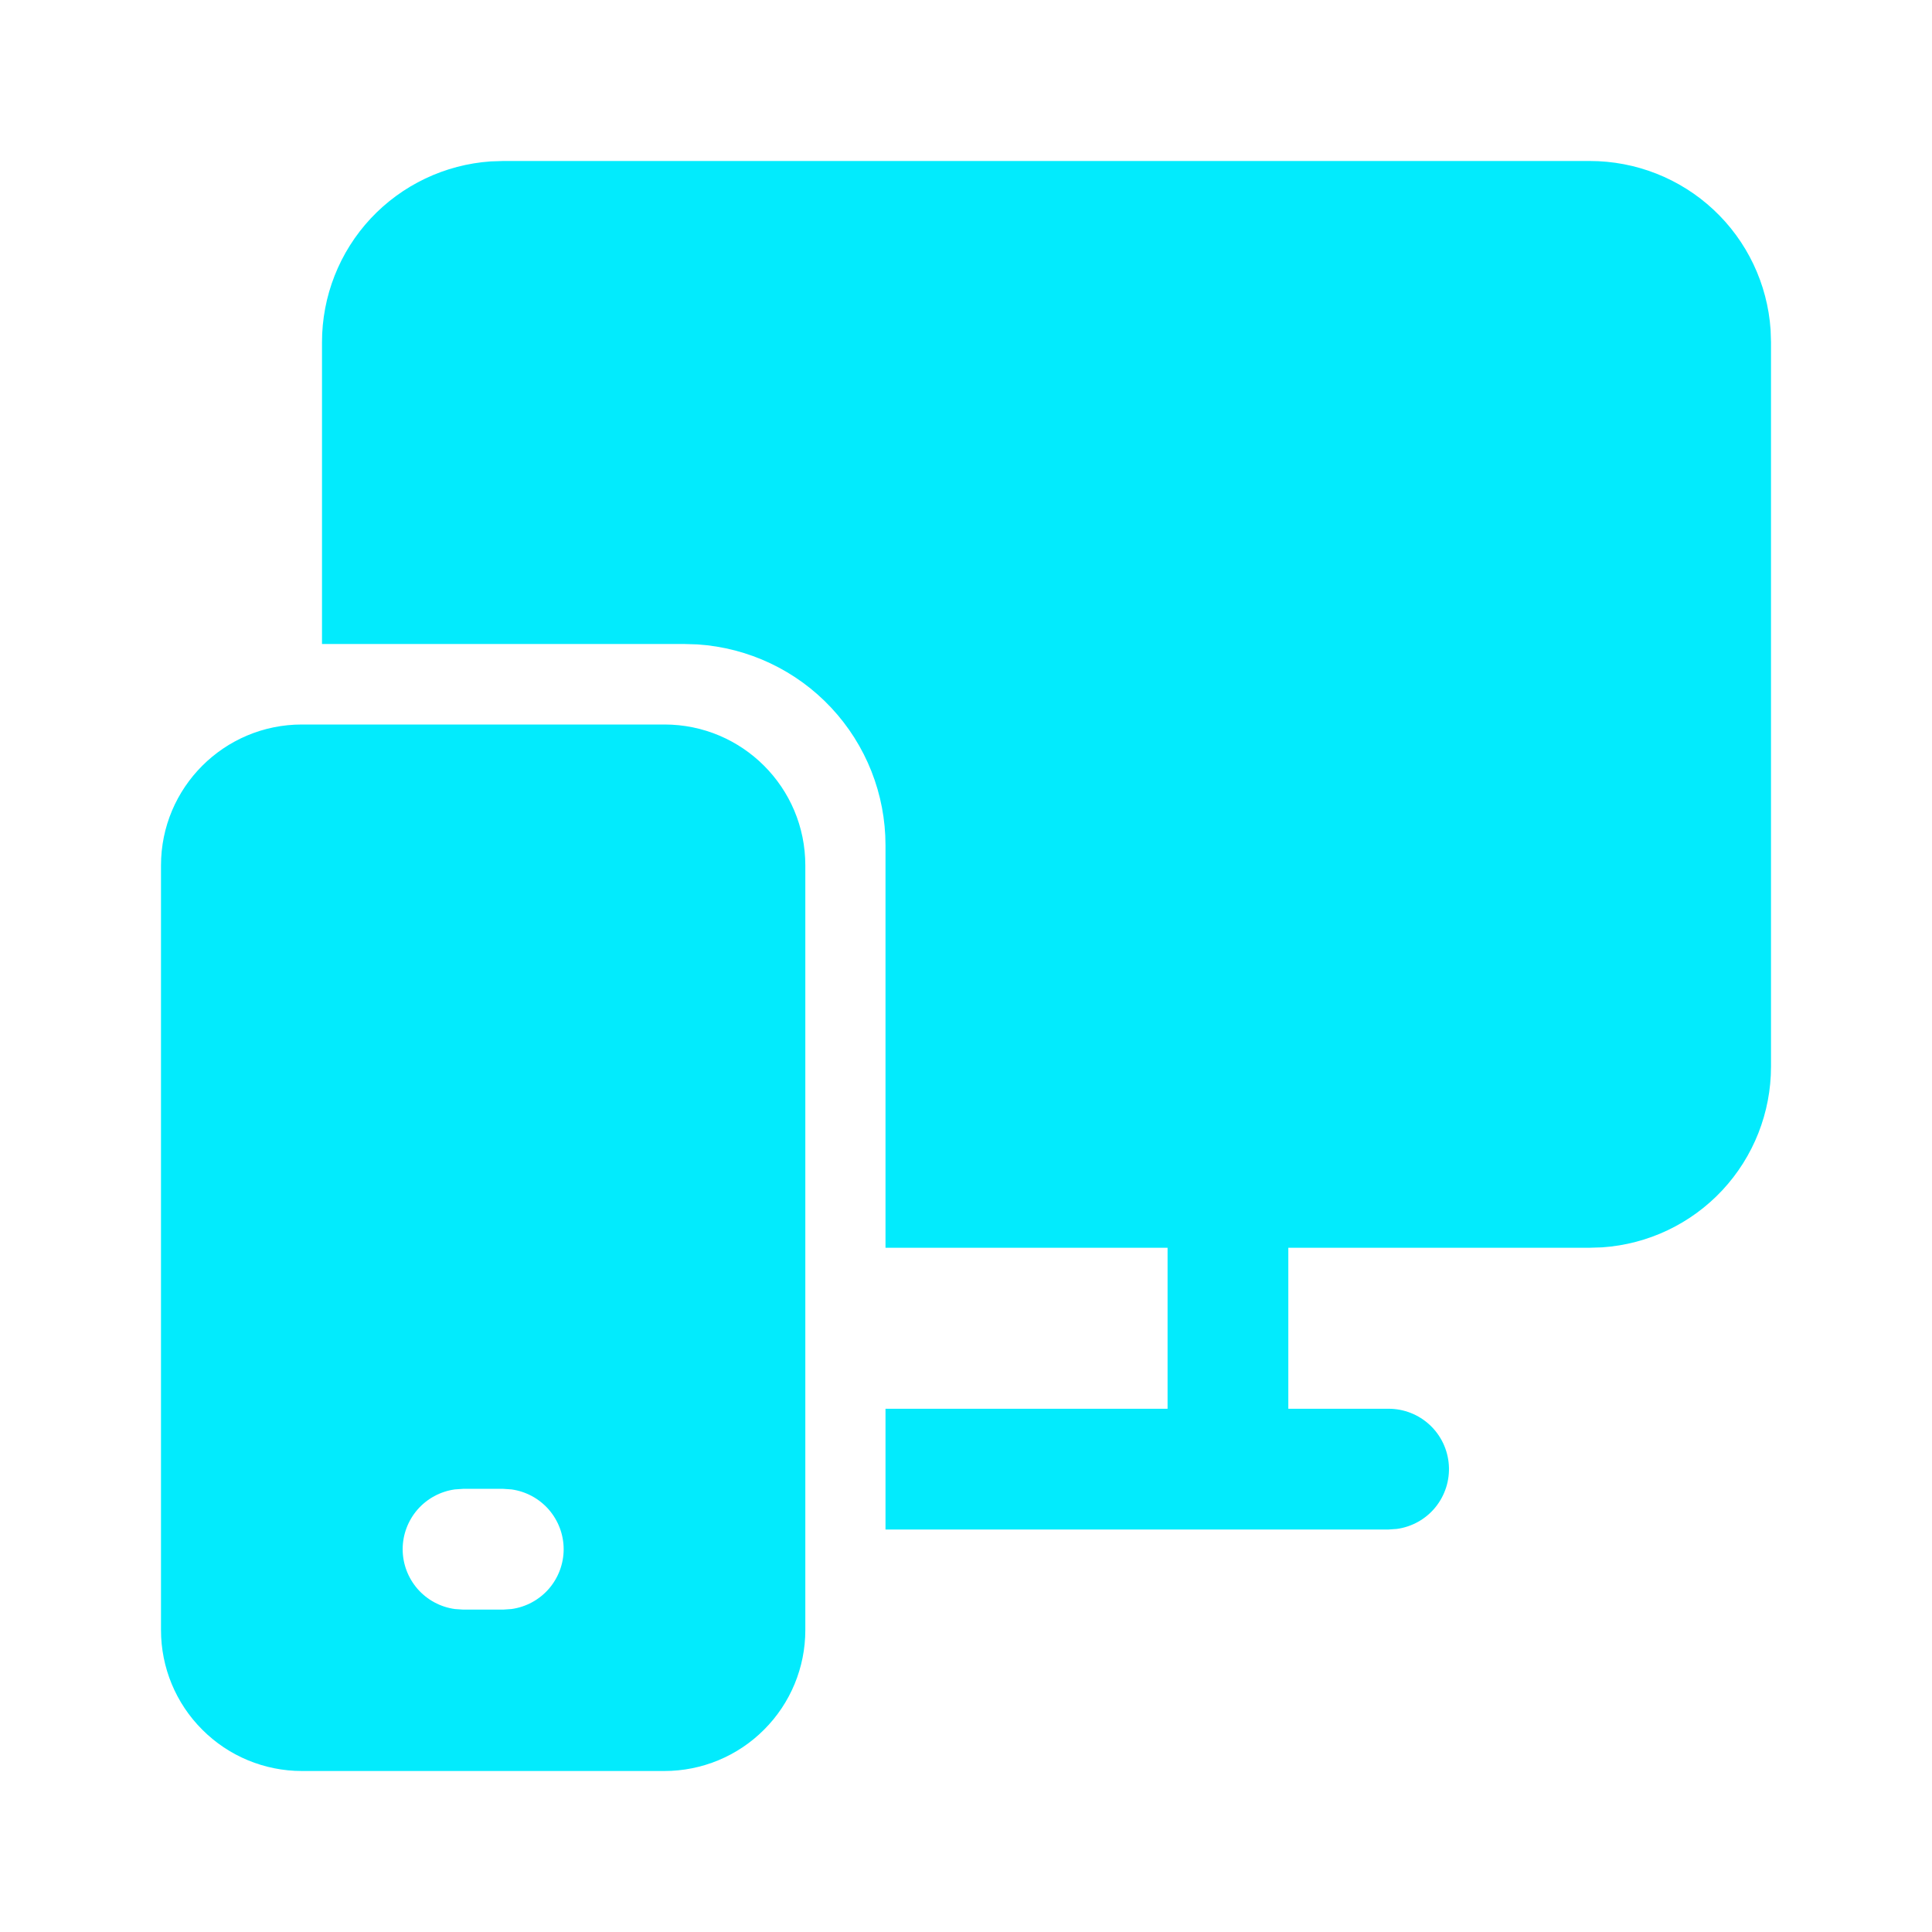 <svg width="24" height="24" viewBox="0 0 24 24" fill="none" xmlns="http://www.w3.org/2000/svg">
<path d="M8.254 9C9.221 9 10.004 9.783 10.004 10.75V20.25C10.004 20.714 9.82 21.159 9.491 21.487C9.163 21.816 8.718 22 8.254 22H3.75C3.286 22 2.841 21.816 2.513 21.487C2.184 21.159 2 20.714 2 20.25V10.75C2 9.783 2.784 9 3.75 9H8.254ZM6.252 18.495H5.752L5.65 18.502C5.47 18.527 5.306 18.616 5.187 18.752C5.068 18.889 5.002 19.064 5.002 19.245C5.002 19.426 5.068 19.601 5.187 19.738C5.306 19.874 5.47 19.963 5.65 19.988L5.752 19.995H6.252L6.354 19.988C6.534 19.963 6.698 19.874 6.817 19.738C6.936 19.601 7.002 19.426 7.002 19.245C7.002 19.064 6.936 18.889 6.817 18.752C6.698 18.616 6.534 18.527 6.354 18.502L6.252 18.495ZM19.75 2C20.32 2 20.869 2.216 21.286 2.605C21.703 2.994 21.956 3.527 21.995 4.096L22 4.25V13.25C22 13.82 21.784 14.369 21.395 14.786C21.006 15.203 20.473 15.456 19.904 15.495L19.75 15.5H16.004V17.5H17.25C17.44 17.5 17.623 17.572 17.762 17.702C17.901 17.832 17.985 18.009 17.998 18.199C18.011 18.389 17.951 18.576 17.832 18.723C17.712 18.871 17.54 18.967 17.352 18.993L17.25 19H11V17.5H14.504V15.5H11V10.5C11 9.865 10.759 9.255 10.325 8.791C9.892 8.328 9.298 8.047 8.665 8.005L8.499 8H4V4.25C4 3.68 4.216 3.131 4.605 2.714C4.994 2.298 5.527 2.044 6.096 2.005L6.25 2H19.75Z" fill="#02EBFD"/>
</svg>
